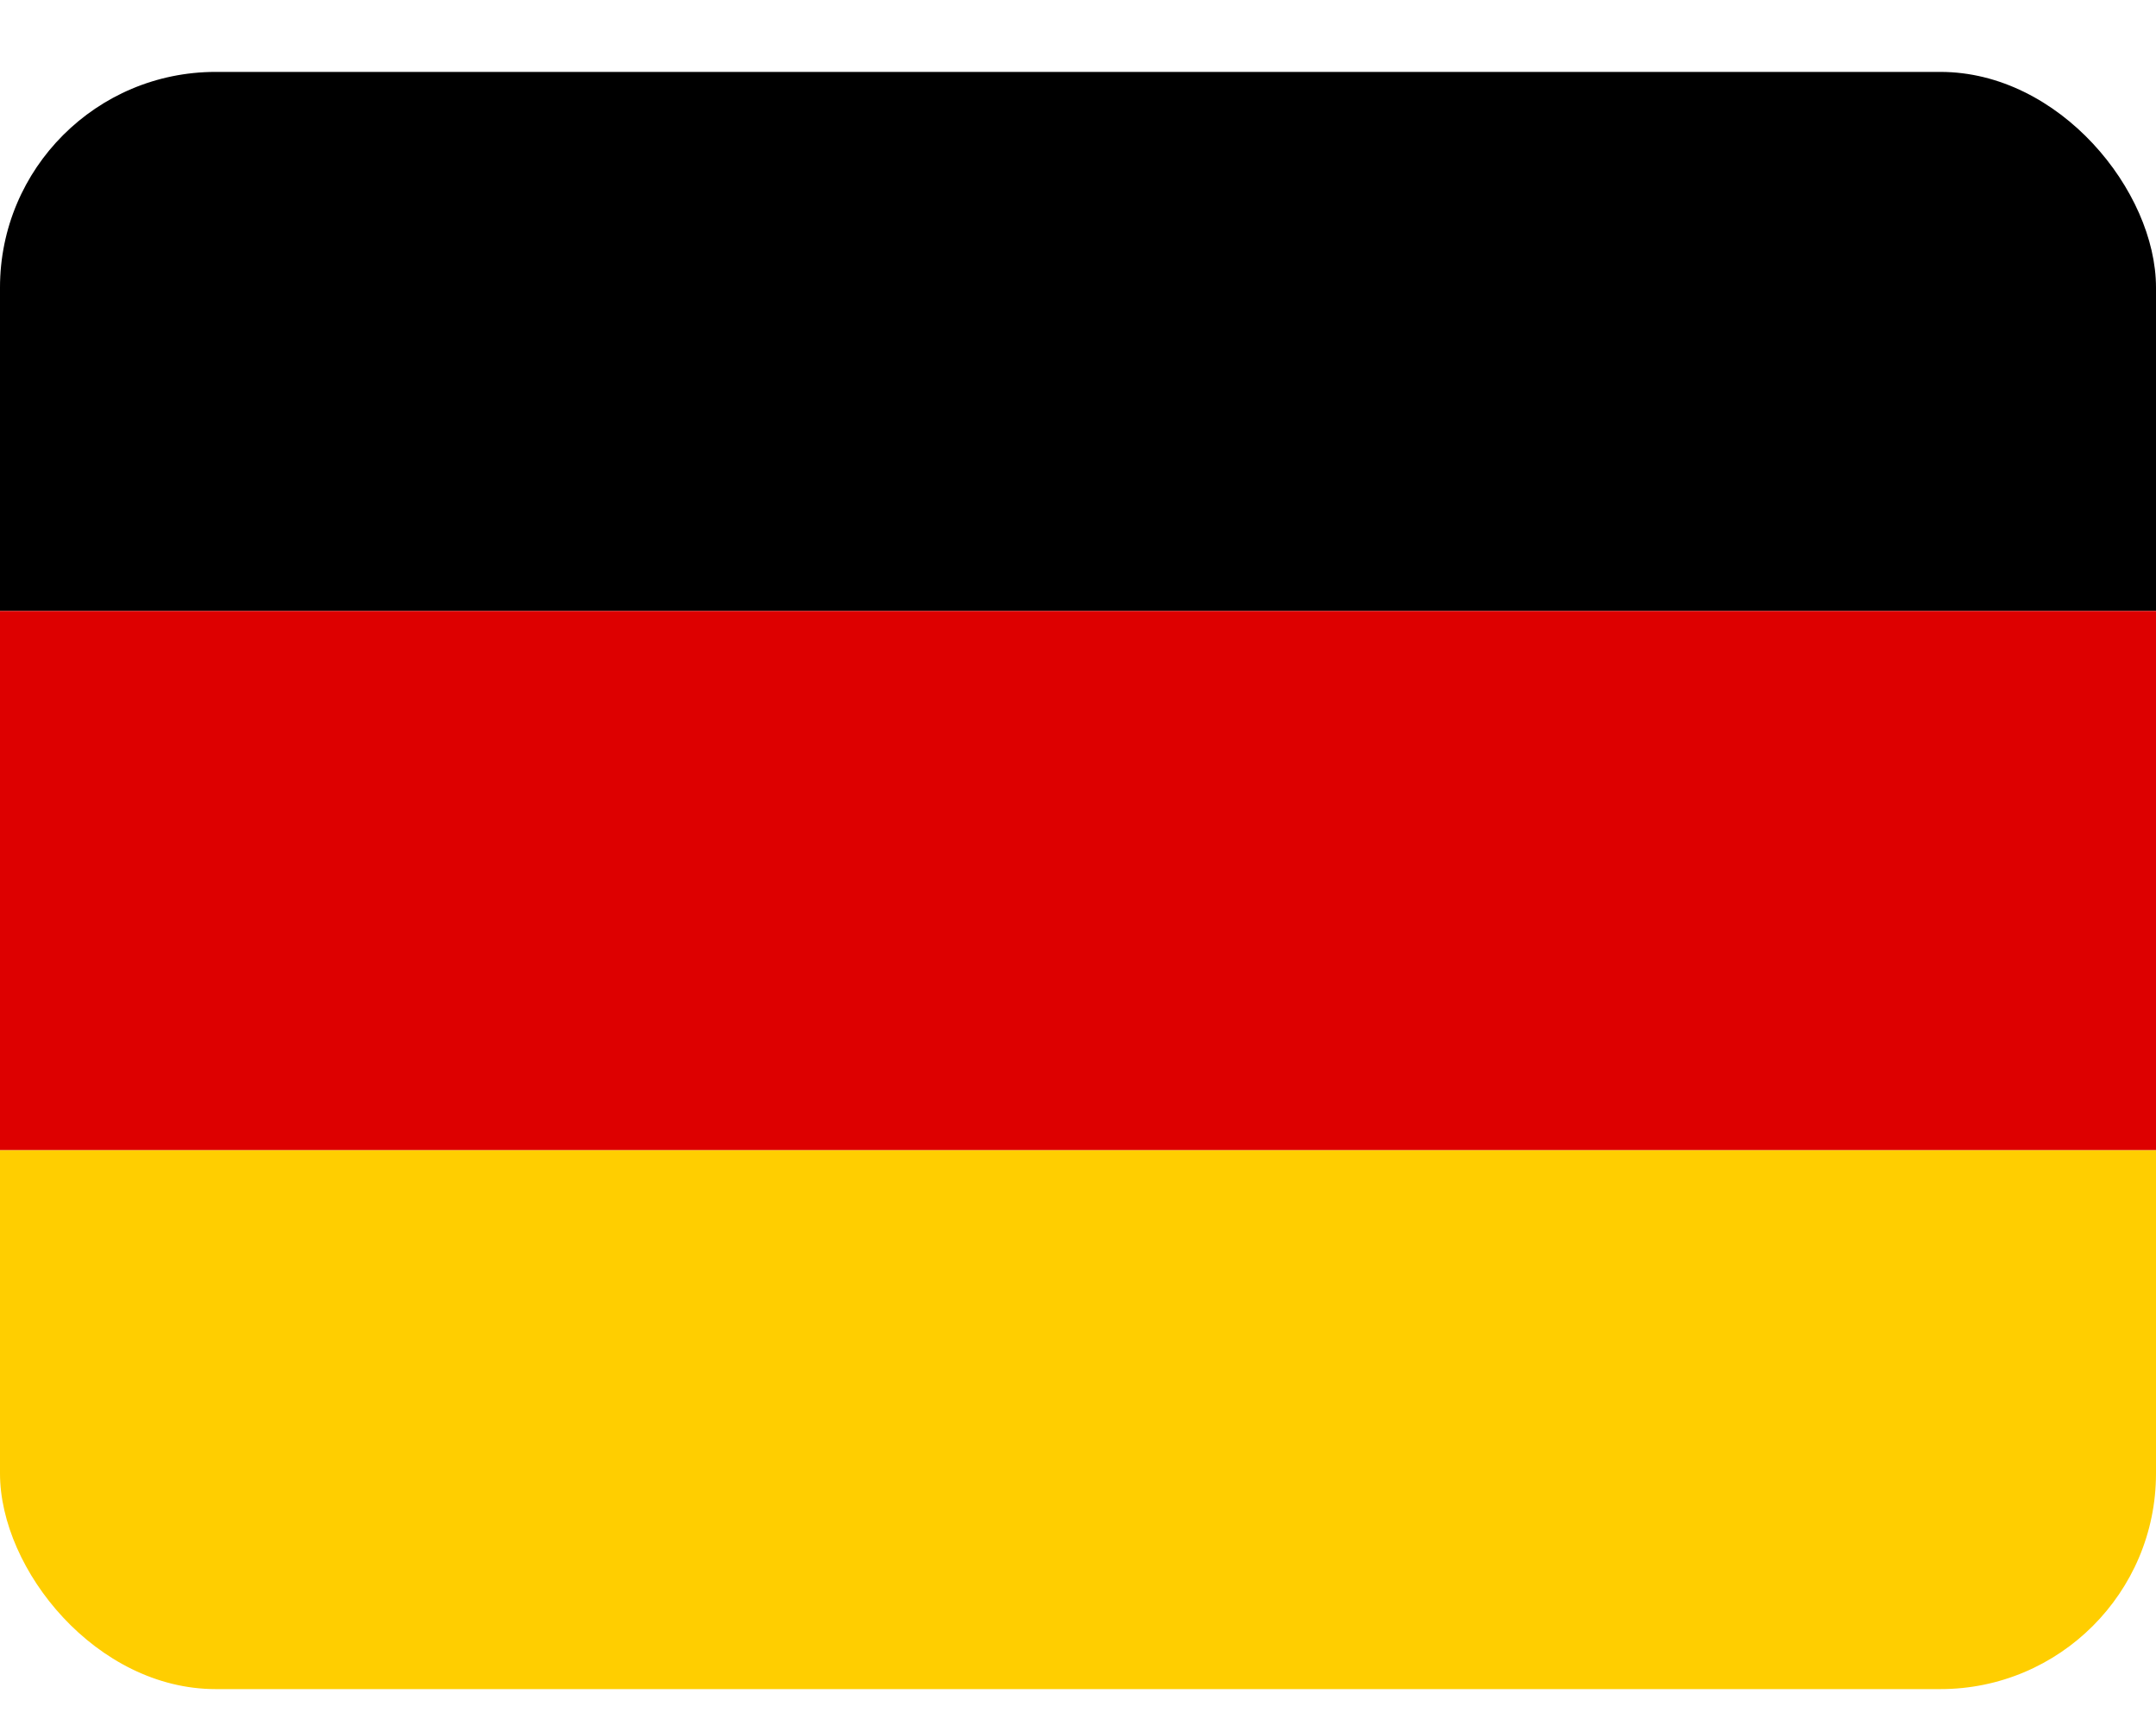 <svg width="20" height="16" viewBox="0 0 20 16" fill="none" xmlns="http://www.w3.org/2000/svg">
<g clip-path="url(#clip0_2714_3519)">
<path d="M0 10.667H20V15.667H0V10.667Z" fill="#FFCE00"/>
<path d="M0 0.667H20V5.667H0V0.667Z" fill="black"/>
<path d="M0 5.667H20V10.667H0V5.667Z" fill="#DD0000"/>
</g>
<defs>
<clipPath id="clip0_2714_3519">
<rect y="0.667" width="20" height="15" rx="2" fill="white"/>
</clipPath>
</defs>
</svg>
